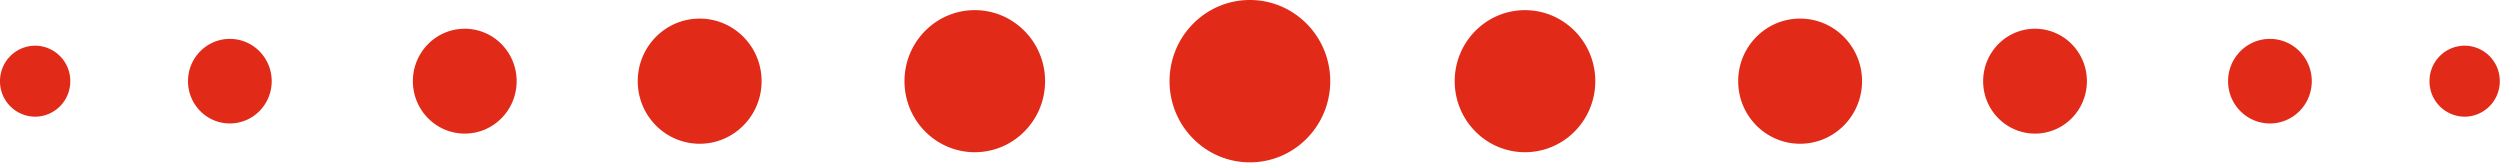 <svg width="138" height="9" viewBox="0 0 138 9" xmlns="http://www.w3.org/2000/svg"><title>circleBreak2</title><g fill="#E12A18" fill-rule="evenodd"><path d="M73.429 4.481c0 2.475-1.986 4.481-4.435 4.481-2.45 0-4.435-2.006-4.435-4.48C64.56 2.005 66.545 0 68.994 0c2.45 0 4.435 2.006 4.435 4.481M57.688 4.481c0 2.166-1.737 3.921-3.88 3.921s-3.88-1.755-3.88-3.92c0-2.166 1.737-3.922 3.88-3.922s3.88 1.756 3.88 3.921M42.04 4.481c0 1.908-1.53 3.454-3.418 3.454-1.888 0-3.418-1.546-3.418-3.454 0-1.908 1.53-3.454 3.418-3.454 1.888 0 3.418 1.546 3.418 3.454M28.519 4.481c0 1.598-1.282 2.894-2.864 2.894-1.582 0-2.864-1.296-2.864-2.894s1.282-2.894 2.864-2.894c1.582 0 2.864 1.296 2.864 2.894M14.998 4.481c0 1.29-1.034 2.334-2.31 2.334s-2.31-1.045-2.31-2.334c0-1.289 1.034-2.334 2.31-2.334s2.31 1.045 2.31 2.334M3.88 4.481a1.95 1.95 0 0 1-1.94 1.96A1.95 1.95 0 0 1 0 4.482a1.95 1.95 0 0 1 1.94-1.96 1.95 1.95 0 0 1 1.94 1.96M80.3 4.481c0-2.165 1.737-3.92 3.88-3.92s3.88 1.755 3.88 3.92c0 2.166-1.737 3.921-3.88 3.921s-3.88-1.755-3.88-3.92M95.948 4.481c0-1.908 1.53-3.454 3.418-3.454 1.888 0 3.419 1.546 3.419 3.454 0 1.908-1.53 3.454-3.419 3.454-1.888 0-3.418-1.546-3.418-3.454M109.47 4.481c0-1.598 1.282-2.894 2.863-2.894 1.582 0 2.864 1.296 2.864 2.894s-1.282 2.894-2.864 2.894c-1.581 0-2.864-1.296-2.864-2.894M122.99 4.481c0-1.289 1.035-2.334 2.31-2.334 1.276 0 2.31 1.045 2.31 2.334 0 1.29-1.034 2.334-2.31 2.334-1.275 0-2.31-1.045-2.31-2.334M134.108 4.481a1.95 1.95 0 0 1 1.94-1.96 1.95 1.95 0 0 1 1.94 1.96 1.95 1.95 0 0 1-1.94 1.96 1.95 1.95 0 0 1-1.94-1.96"/></g></svg>